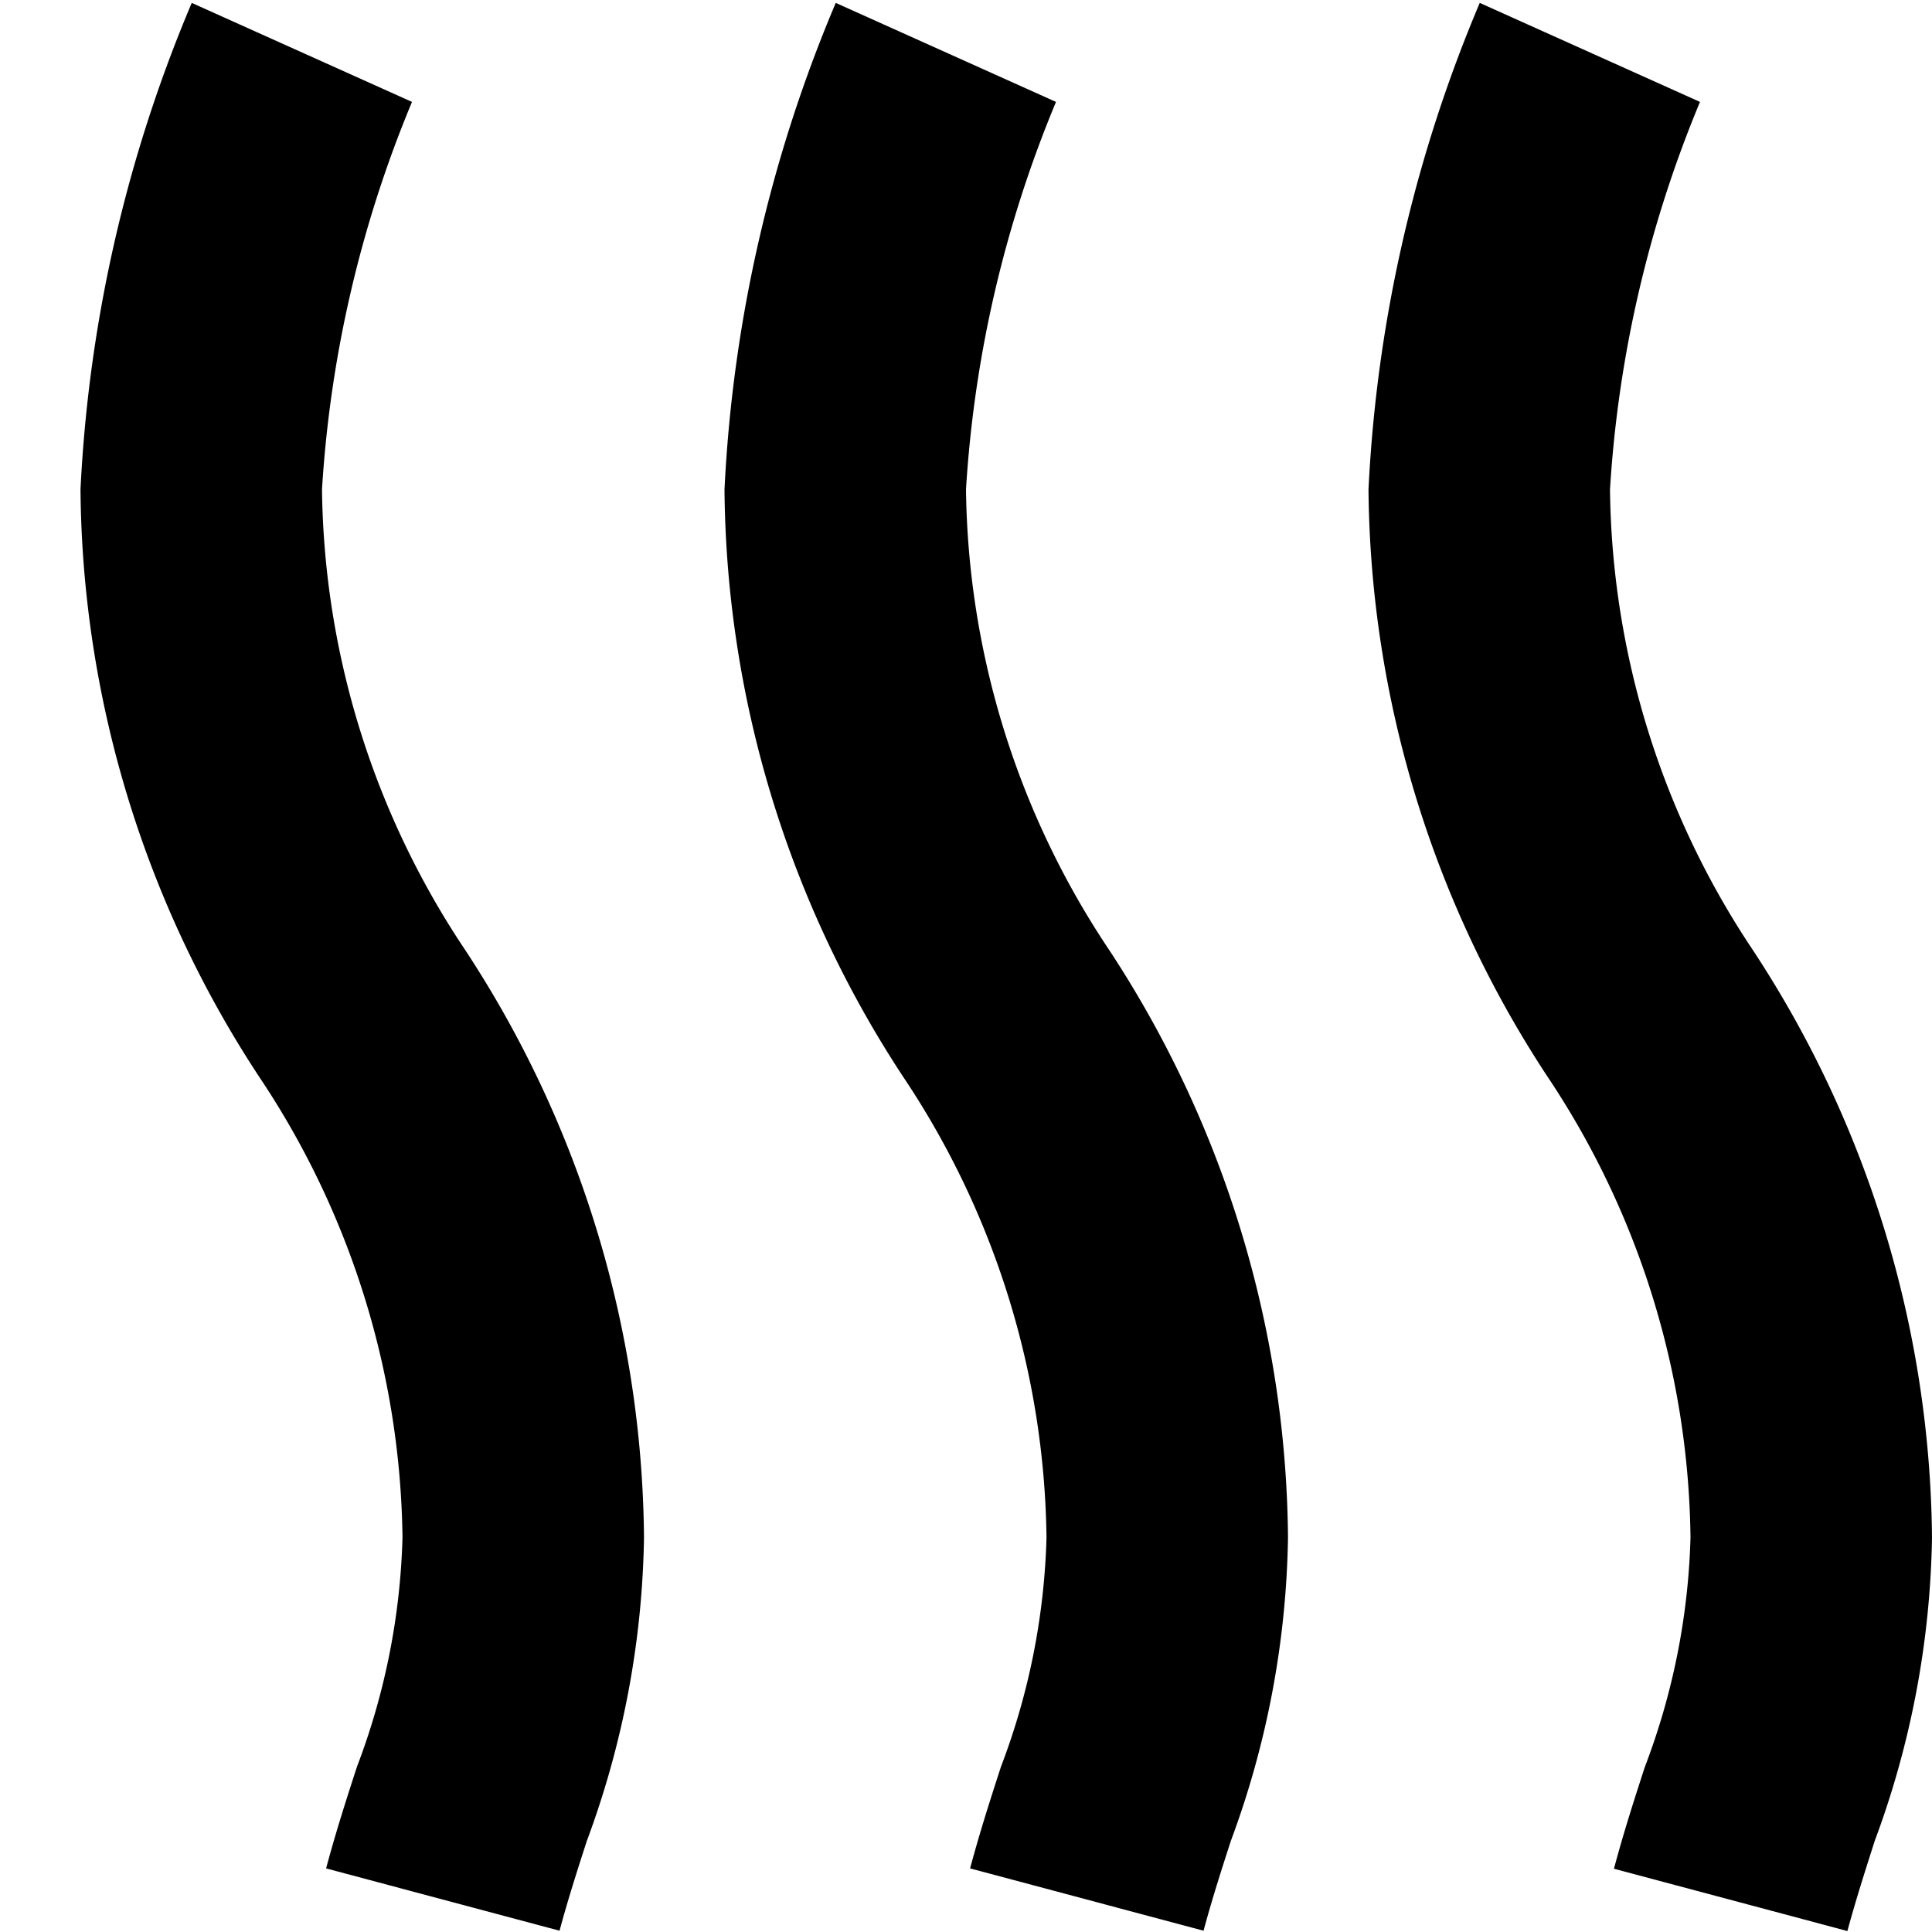 <?xml version="1.0" encoding="UTF-8"?>
<svg xmlns="http://www.w3.org/2000/svg" id="Layer_1" data-name="Layer 1" viewBox="0 0 24 24" width="512" height="512"><path d="M22.949,23.988l-2.9-.774c.119-.445.252-.859.384-1.265A8.628,8.628,0,0,0,21,19.1a10.515,10.515,0,0,0-1.778-5.728A13.467,13.467,0,0,1,17,6.08,17.7,17.7,0,0,1,18.382.036l2.736,1.23A14.863,14.863,0,0,0,20,6.08a10.5,10.5,0,0,0,1.778,5.727A13.485,13.485,0,0,1,24,19.1a11.3,11.3,0,0,1-.711,3.767C23.173,23.23,23.054,23.6,22.949,23.988Zm-7.66-1.117A11.3,11.3,0,0,0,16,19.1a13.485,13.485,0,0,0-2.222-7.3A10.5,10.5,0,0,1,12,6.08a14.863,14.863,0,0,1,1.118-4.814L10.382.036A17.7,17.7,0,0,0,9,6.08a13.467,13.467,0,0,0,2.222,7.3A10.515,10.515,0,0,1,13,19.1a8.628,8.628,0,0,1-.565,2.845c-.132.406-.265.82-.384,1.265l2.9.774C15.054,23.6,15.173,23.23,15.289,22.871Zm-8,0A11.3,11.3,0,0,0,8,19.1a13.485,13.485,0,0,0-2.222-7.3A10.5,10.5,0,0,1,4,6.08,14.863,14.863,0,0,1,5.118,1.266L2.382.036A17.7,17.7,0,0,0,1,6.08a13.467,13.467,0,0,0,2.222,7.3A10.515,10.515,0,0,1,5,19.1a8.628,8.628,0,0,1-.565,2.845c-.132.406-.265.82-.384,1.265l2.9.774C7.054,23.6,7.173,23.23,7.289,22.871Z"/></svg>
